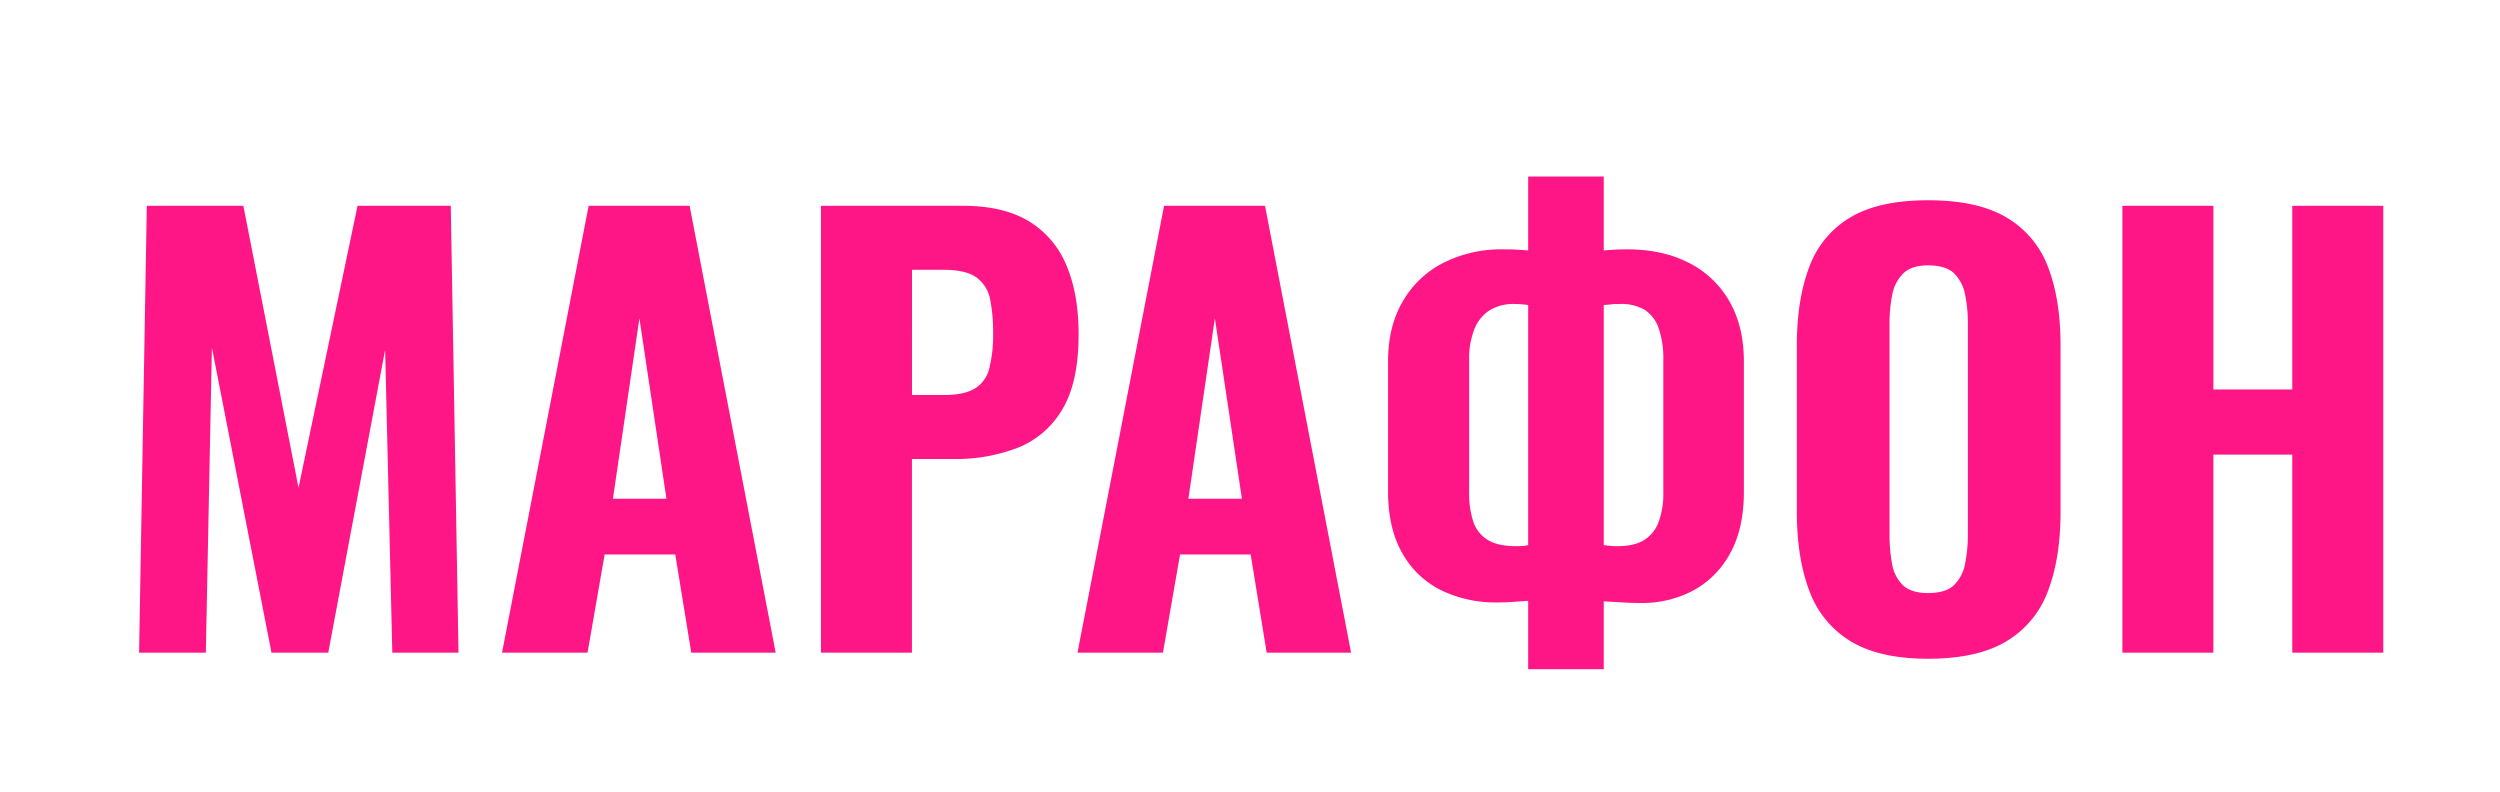 <?xml version="1.0" encoding="UTF-8"?> <svg xmlns="http://www.w3.org/2000/svg" id="Layer_1" data-name="Layer 1" viewBox="0 0 906.31 287.23"><defs><style>.cls-1{fill:#ff1686;}</style></defs><path class="cls-1" d="M50.42,236.6l2.8-162h35l20,102.21L129.62,74.6h33.8l2.8,162h-24l-2.6-109.79L119,236.6H98.42L76.82,126l-2.2,110.6Z"></path><path class="cls-1" d="M182,236.6l31.4-162H250l31.2,162h-30.6l-5.8-35.6h-25.6L213,236.6Zm40.2-55.79h19.4l-9.8-65.41Z"></path><path class="cls-1" d="M297.62,236.6V74.6H349q14.6,0,23.8,5.5A33.47,33.47,0,0,1,386.52,96q4.5,10.41,4.5,25.2,0,17.42-5.9,27.2A32.64,32.64,0,0,1,369,162.31a62.44,62.44,0,0,1-23.4,4.09h-15v70.2Zm33-93.4h11.6q7.2,0,11.1-2.3a11.67,11.67,0,0,0,5.3-7.3,48.68,48.68,0,0,0,1.4-12.79,59.24,59.24,0,0,0-1.1-12.41,12.72,12.72,0,0,0-4.9-7.8q-3.79-2.79-12-2.79h-11.4Z"></path><path class="cls-1" d="M390.62,236.6,422,74.6h36.6l31.2,162h-30.6l-5.8-35.6h-25.6l-6.2,35.6Zm40.2-55.79h19.4l-9.8-65.41Z"></path><path class="cls-1" d="M554,242.6V217.81l-5.5.39c-1.94.14-3.84.2-5.7.2a45.11,45.11,0,0,1-20.3-4.4,32.79,32.79,0,0,1-14.1-13.4q-5.21-9-5.2-22.6V131q0-12.6,5.3-21.69a35.74,35.74,0,0,1,14.7-14A46.44,46.44,0,0,1,545,90.4c1.6,0,3.2,0,4.8.1s3,.17,4.2.31V64h27.4V90.81c1.2-.14,2.56-.24,4.1-.31s3-.1,4.5-.1q12.79,0,22.3,4.91a35,35,0,0,1,14.7,14q5.19,9.09,5.2,21.69v47.2q0,13.61-5.1,22.61a33,33,0,0,1-13.5,13.39,39.39,39.39,0,0,1-18.6,4.4c-2.27,0-4.5-.06-6.7-.2l-6.9-.4v24.6Zm-4.4-44.6c.8,0,1.63,0,2.5-.1a8,8,0,0,0,1.9-.3v-87a19.25,19.25,0,0,0-2.4-.29c-.94-.07-1.8-.11-2.6-.11a16.44,16.44,0,0,0-9,2.3,14.48,14.48,0,0,0-5.5,6.81,29.08,29.08,0,0,0-1.9,11.29v47.8a32.78,32.78,0,0,0,1.5,10.7,12.23,12.23,0,0,0,5.2,6.6Q543,198,549.62,198Zm36.8,0q6,0,9.6-2.19a12.92,12.92,0,0,0,5.3-6.61,30.14,30.14,0,0,0,1.7-10.8V130.6a34,34,0,0,0-1.7-11.6,12.71,12.71,0,0,0-5.1-6.69,16.45,16.45,0,0,0-8.8-2.11c-1.07,0-2.1,0-3.1.11s-2,.16-2.9.29v87a24.09,24.09,0,0,0,2.5.3C584.78,198,585.62,198,586.42,198Z"></path><path class="cls-1" d="M699,238.81q-17.81,0-28.2-6.41a35.52,35.52,0,0,1-14.9-18.3q-4.5-11.9-4.5-28.5V125.2q0-16.59,4.5-28.39a34.59,34.59,0,0,1,14.9-18Q681.21,72.6,699,72.6q18,0,28.5,6.3a35,35,0,0,1,15,18q4.5,11.7,4.5,28.3v60.4q0,16.6-4.5,28.5a35.41,35.41,0,0,1-15,18.3Q717,238.8,699,238.81ZM699,215q6.39,0,9.4-2.9a14.58,14.58,0,0,0,4-7.79,53,53,0,0,0,1-10.5V117.2a51.32,51.32,0,0,0-1-10.39,14.55,14.55,0,0,0-4-7.71q-3-2.89-9.4-2.9-6,0-9,2.9a14.48,14.48,0,0,0-4,7.71,50.61,50.61,0,0,0-1,10.39v76.61a58.18,58.18,0,0,0,.9,10.5,14,14,0,0,0,3.9,7.79Q692.82,215,699,215Z"></path><path class="cls-1" d="M769.41,236.6V74.6h33v66.6H831V74.6h33v162H831V164.81h-28.6V236.6Z"></path></svg> 